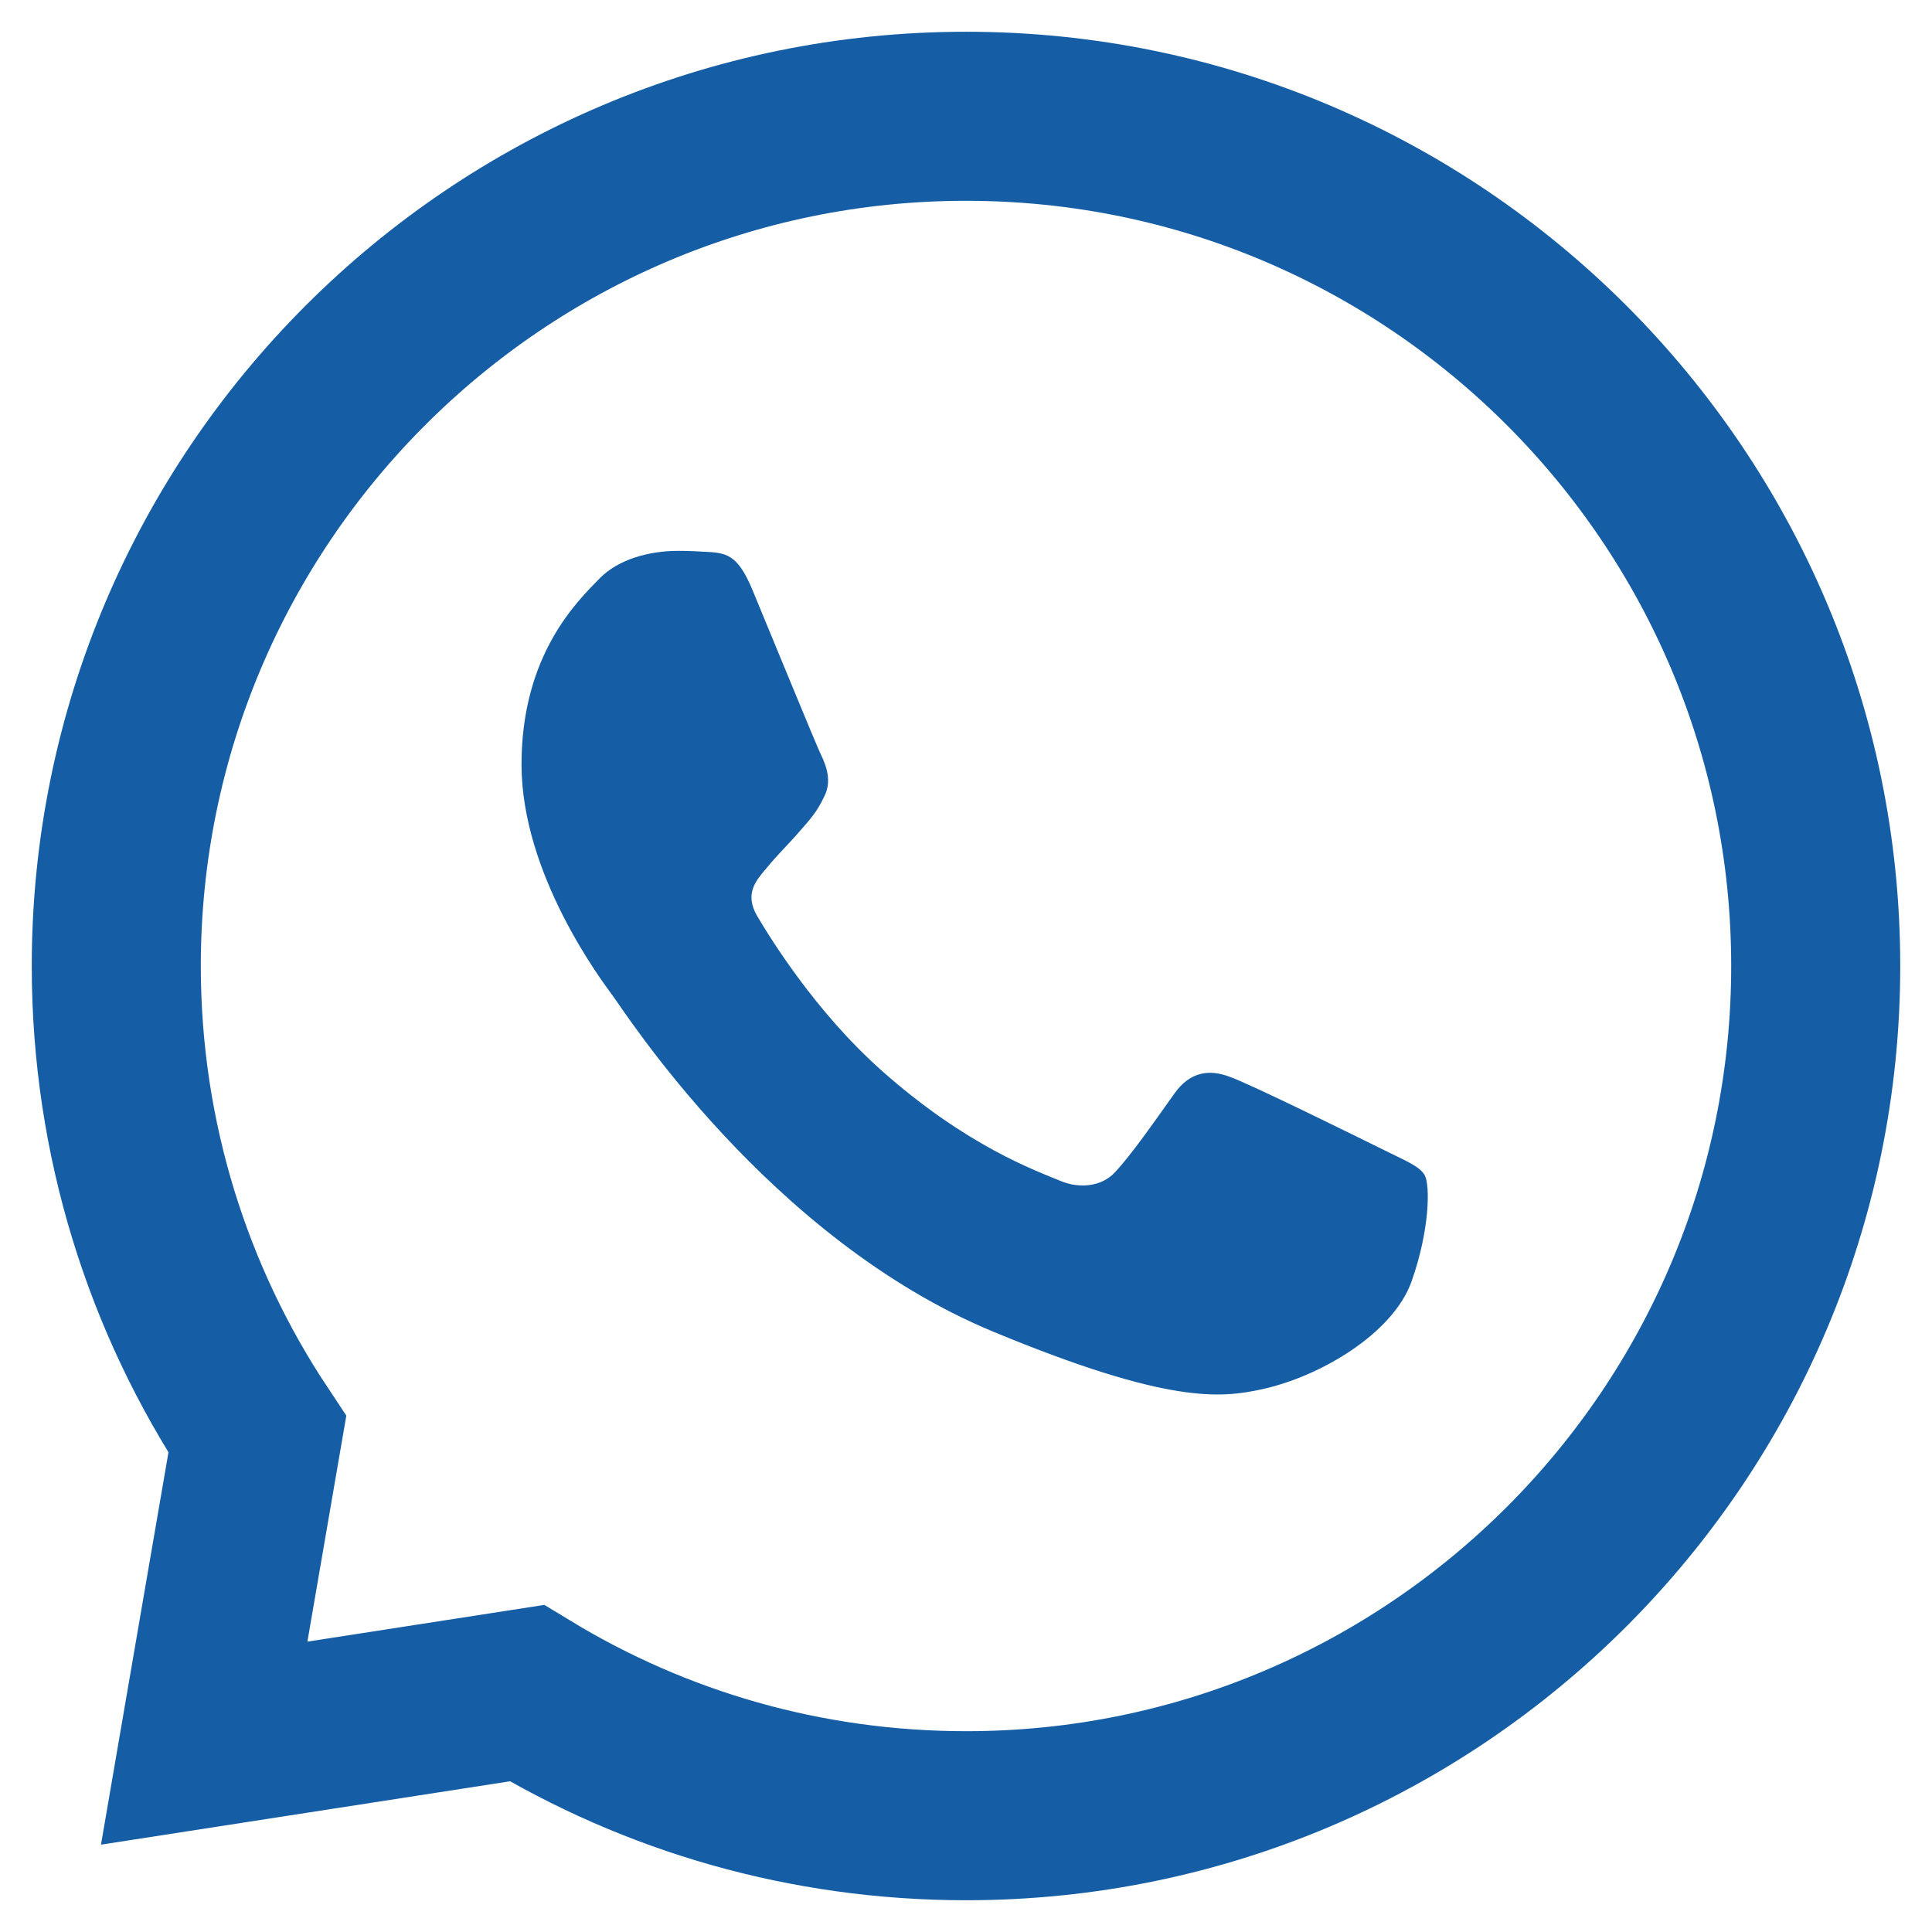 <svg width="16" height="16" viewBox="0 0 16 16" fill="none" xmlns="http://www.w3.org/2000/svg">
<path d="M1.856 13.476L1.691 14.436L2.653 14.287L4.363 14.022C5.427 14.668 6.67 15.037 8.002 15.037C11.883 15.037 15.037 11.881 15.037 8C15.037 4.12 11.883 0.963 8.002 0.963H7.999C4.118 0.963 0.963 4.119 0.963 8C0.963 9.431 1.392 10.766 2.131 11.879L1.856 13.476Z" stroke="#155EA5" stroke-width="1.4"/>
<path d="M11.69 10.612C11.537 11.044 10.931 11.402 10.447 11.506C10.116 11.577 9.683 11.633 8.227 11.029C6.365 10.258 5.165 8.365 5.072 8.243C4.982 8.12 4.319 7.241 4.319 6.331C4.319 5.422 4.781 4.979 4.967 4.789C5.12 4.633 5.373 4.562 5.615 4.562C5.694 4.562 5.764 4.565 5.828 4.569C6.014 4.577 6.107 4.588 6.23 4.882C6.383 5.25 6.755 6.159 6.8 6.253C6.845 6.346 6.89 6.473 6.826 6.596C6.767 6.722 6.715 6.779 6.621 6.886C6.528 6.994 6.439 7.077 6.346 7.192C6.26 7.293 6.163 7.401 6.271 7.587C6.379 7.769 6.751 8.376 7.299 8.864C8.007 9.494 8.58 9.695 8.785 9.781C8.938 9.844 9.121 9.829 9.232 9.71C9.374 9.558 9.549 9.304 9.727 9.055C9.854 8.876 10.014 8.853 10.182 8.917C10.353 8.976 11.258 9.424 11.445 9.516C11.631 9.61 11.754 9.654 11.799 9.733C11.843 9.811 11.843 10.179 11.69 10.612Z" fill="#155EA5"/>
</svg>
